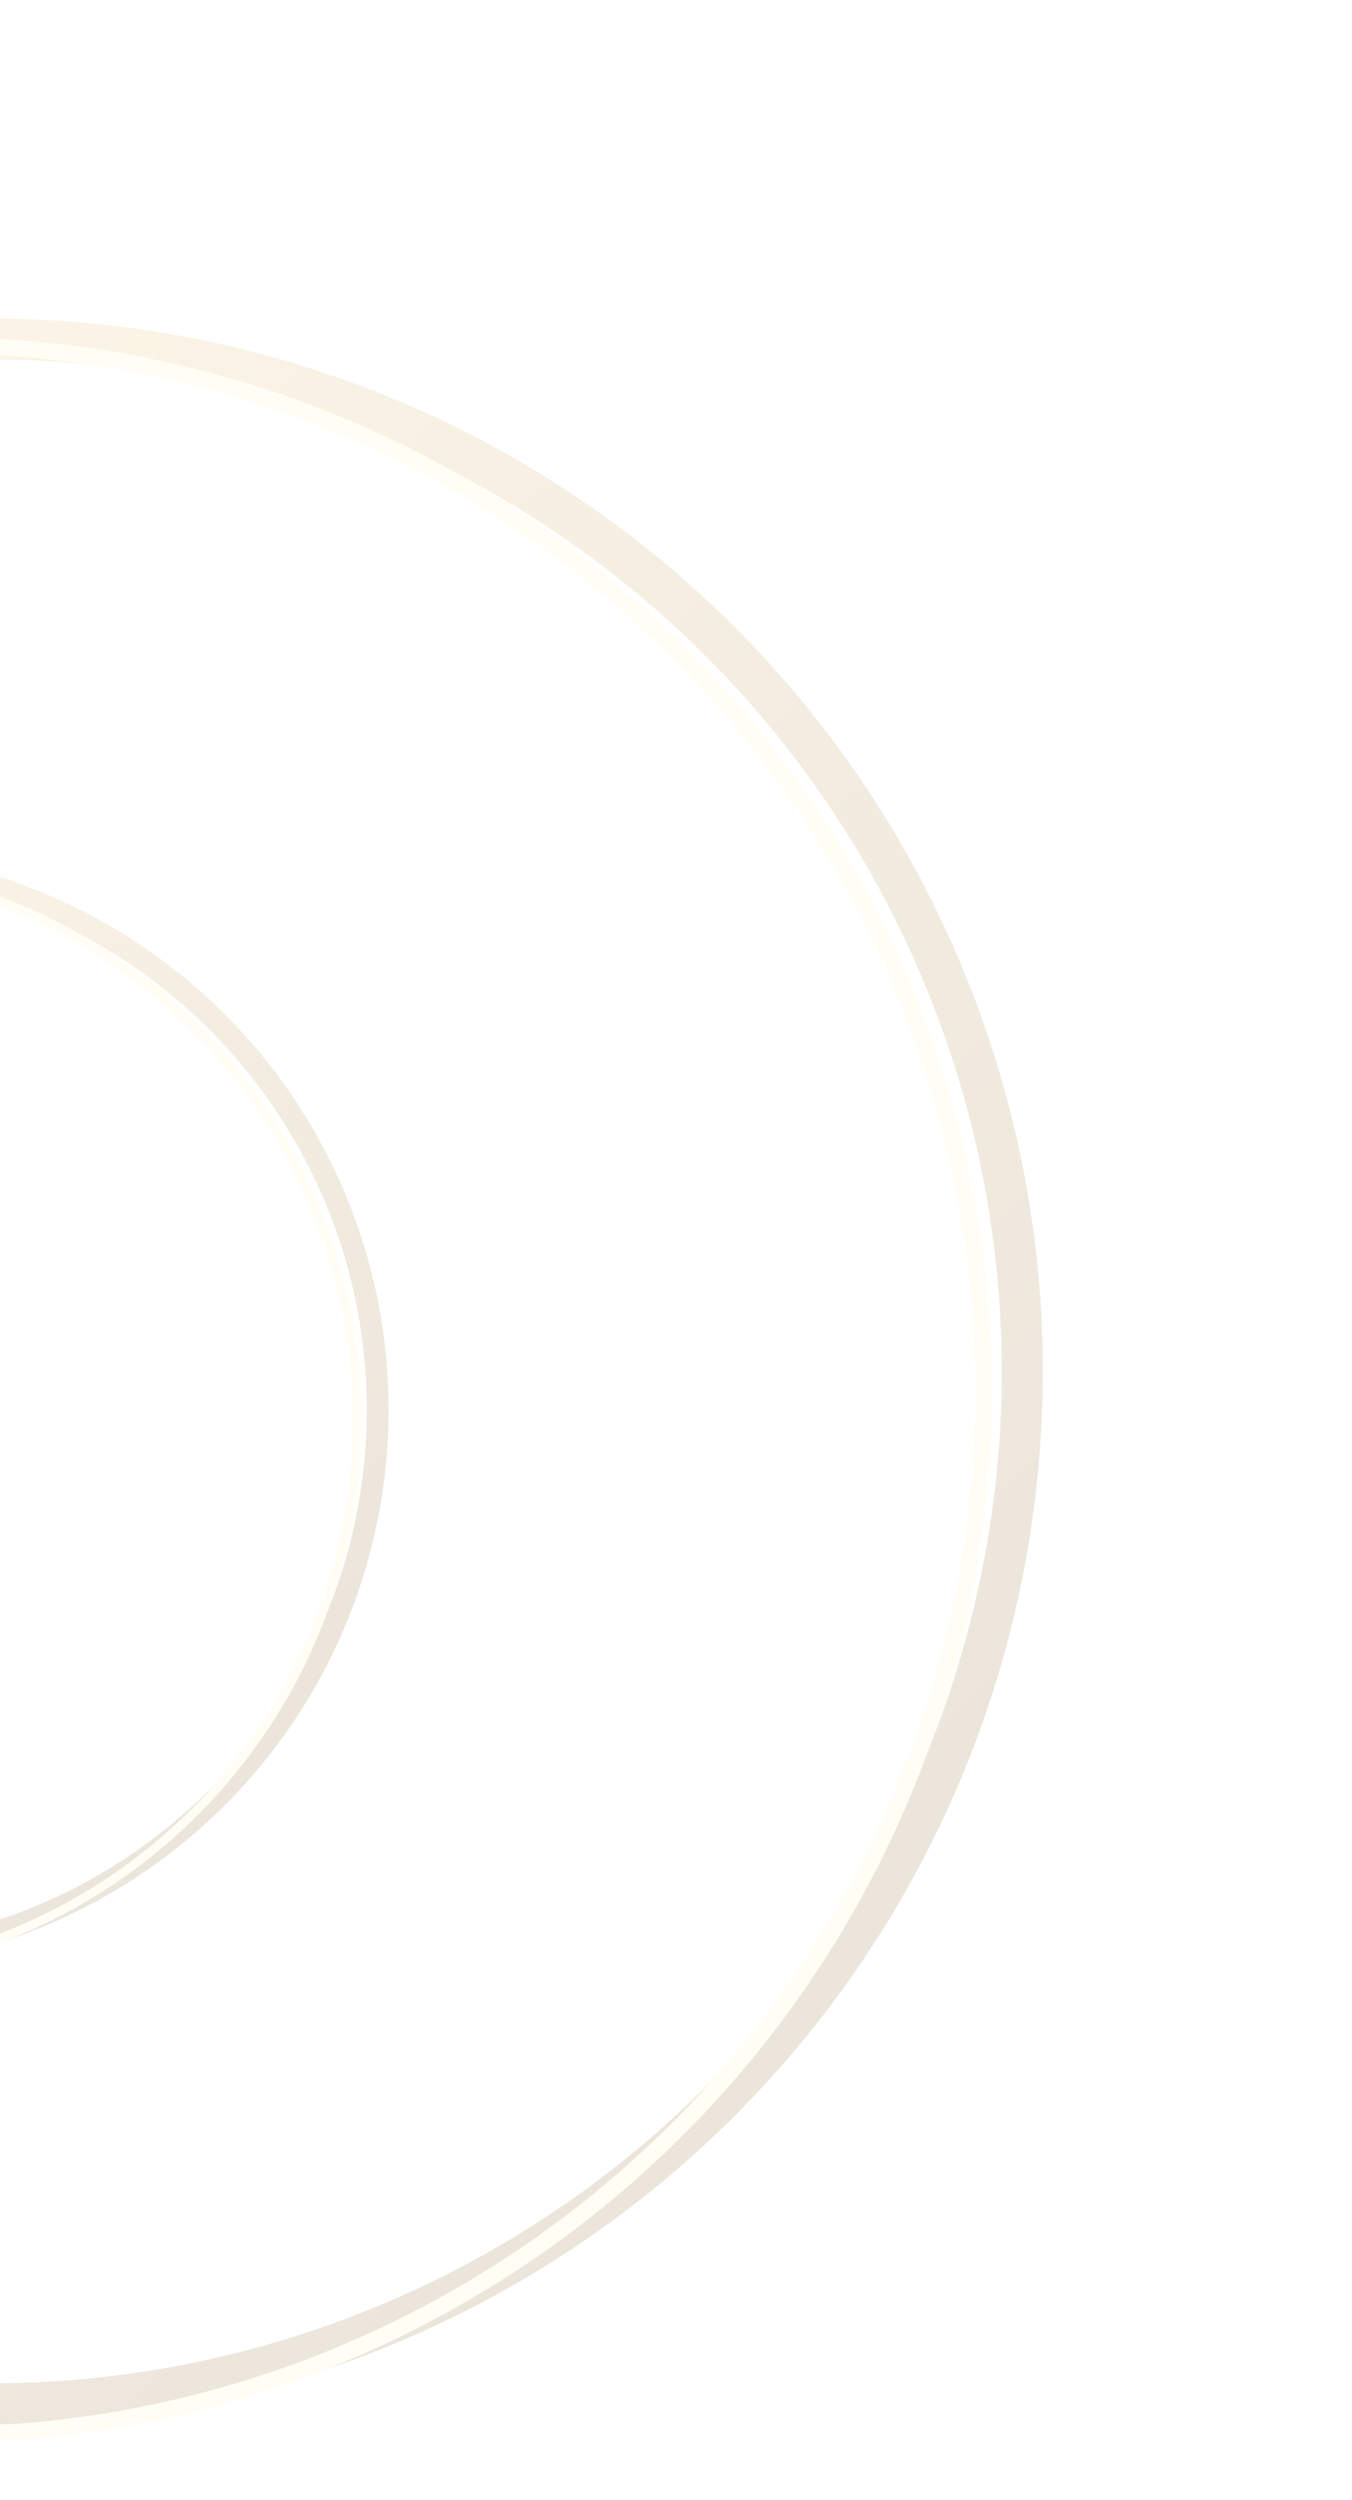 <?xml version="1.0" encoding="UTF-8"?> <svg xmlns="http://www.w3.org/2000/svg" width="482" height="891" viewBox="0 0 482 891" fill="none"> <g opacity="0.3"> <g opacity="0.6" filter="url(#filter0_f)"> <circle cx="-60.802" cy="502.385" r="195.449" transform="rotate(-81.239 -60.802 502.385)" stroke="url(#paint0_linear)" stroke-width="7.769"></circle> </g> <circle cx="-70.474" cy="505.928" r="197.78" transform="rotate(-81.239 -70.474 505.928)" stroke="#FFF7D9" stroke-width="3.108"></circle> </g> <g opacity="0.3"> <g opacity="0.6" filter="url(#filter1_f)"> <circle cx="-3.471" cy="488.743" r="367.929" transform="rotate(-81.239 -3.471 488.743)" stroke="url(#paint1_linear)" stroke-width="14.625"></circle> </g> <circle cx="-21.678" cy="495.413" r="372.317" transform="rotate(-81.239 -21.678 495.413)" stroke="#FFF7D9" stroke-width="5.85"></circle> </g> <defs> <filter id="filter0_f" x="-300.602" y="262.585" width="479.601" height="479.601" filterUnits="userSpaceOnUse" color-interpolation-filters="sRGB"> <feFlood flood-opacity="0" result="BackgroundImageFix"></feFlood> <feBlend mode="normal" in="SourceGraphic" in2="BackgroundImageFix" result="shape"></feBlend> <feGaussianBlur stdDeviation="6.215" result="effect1_foregroundBlur"></feGaussianBlur> </filter> <filter id="filter1_f" x="-454.891" y="37.323" width="902.84" height="902.84" filterUnits="userSpaceOnUse" color-interpolation-filters="sRGB"> <feFlood flood-opacity="0" result="BackgroundImageFix"></feFlood> <feBlend mode="normal" in="SourceGraphic" in2="BackgroundImageFix" result="shape"></feBlend> <feGaussianBlur stdDeviation="11.7" result="effect1_foregroundBlur"></feGaussianBlur> </filter> <linearGradient id="paint0_linear" x1="24.307" y1="303.051" x2="-208.312" y2="635.341" gradientUnits="userSpaceOnUse"> <stop offset="0" stop-color="#FFDC84"></stop> <stop offset="1" stop-color="#936E3A"></stop> </linearGradient> <linearGradient id="paint1_linear" x1="156.745" y1="113.501" x2="-281.157" y2="739.03" gradientUnits="userSpaceOnUse"> <stop offset="0" stop-color="#FFDC84"></stop> <stop offset="1" stop-color="#936E3A"></stop> </linearGradient> </defs> </svg> 